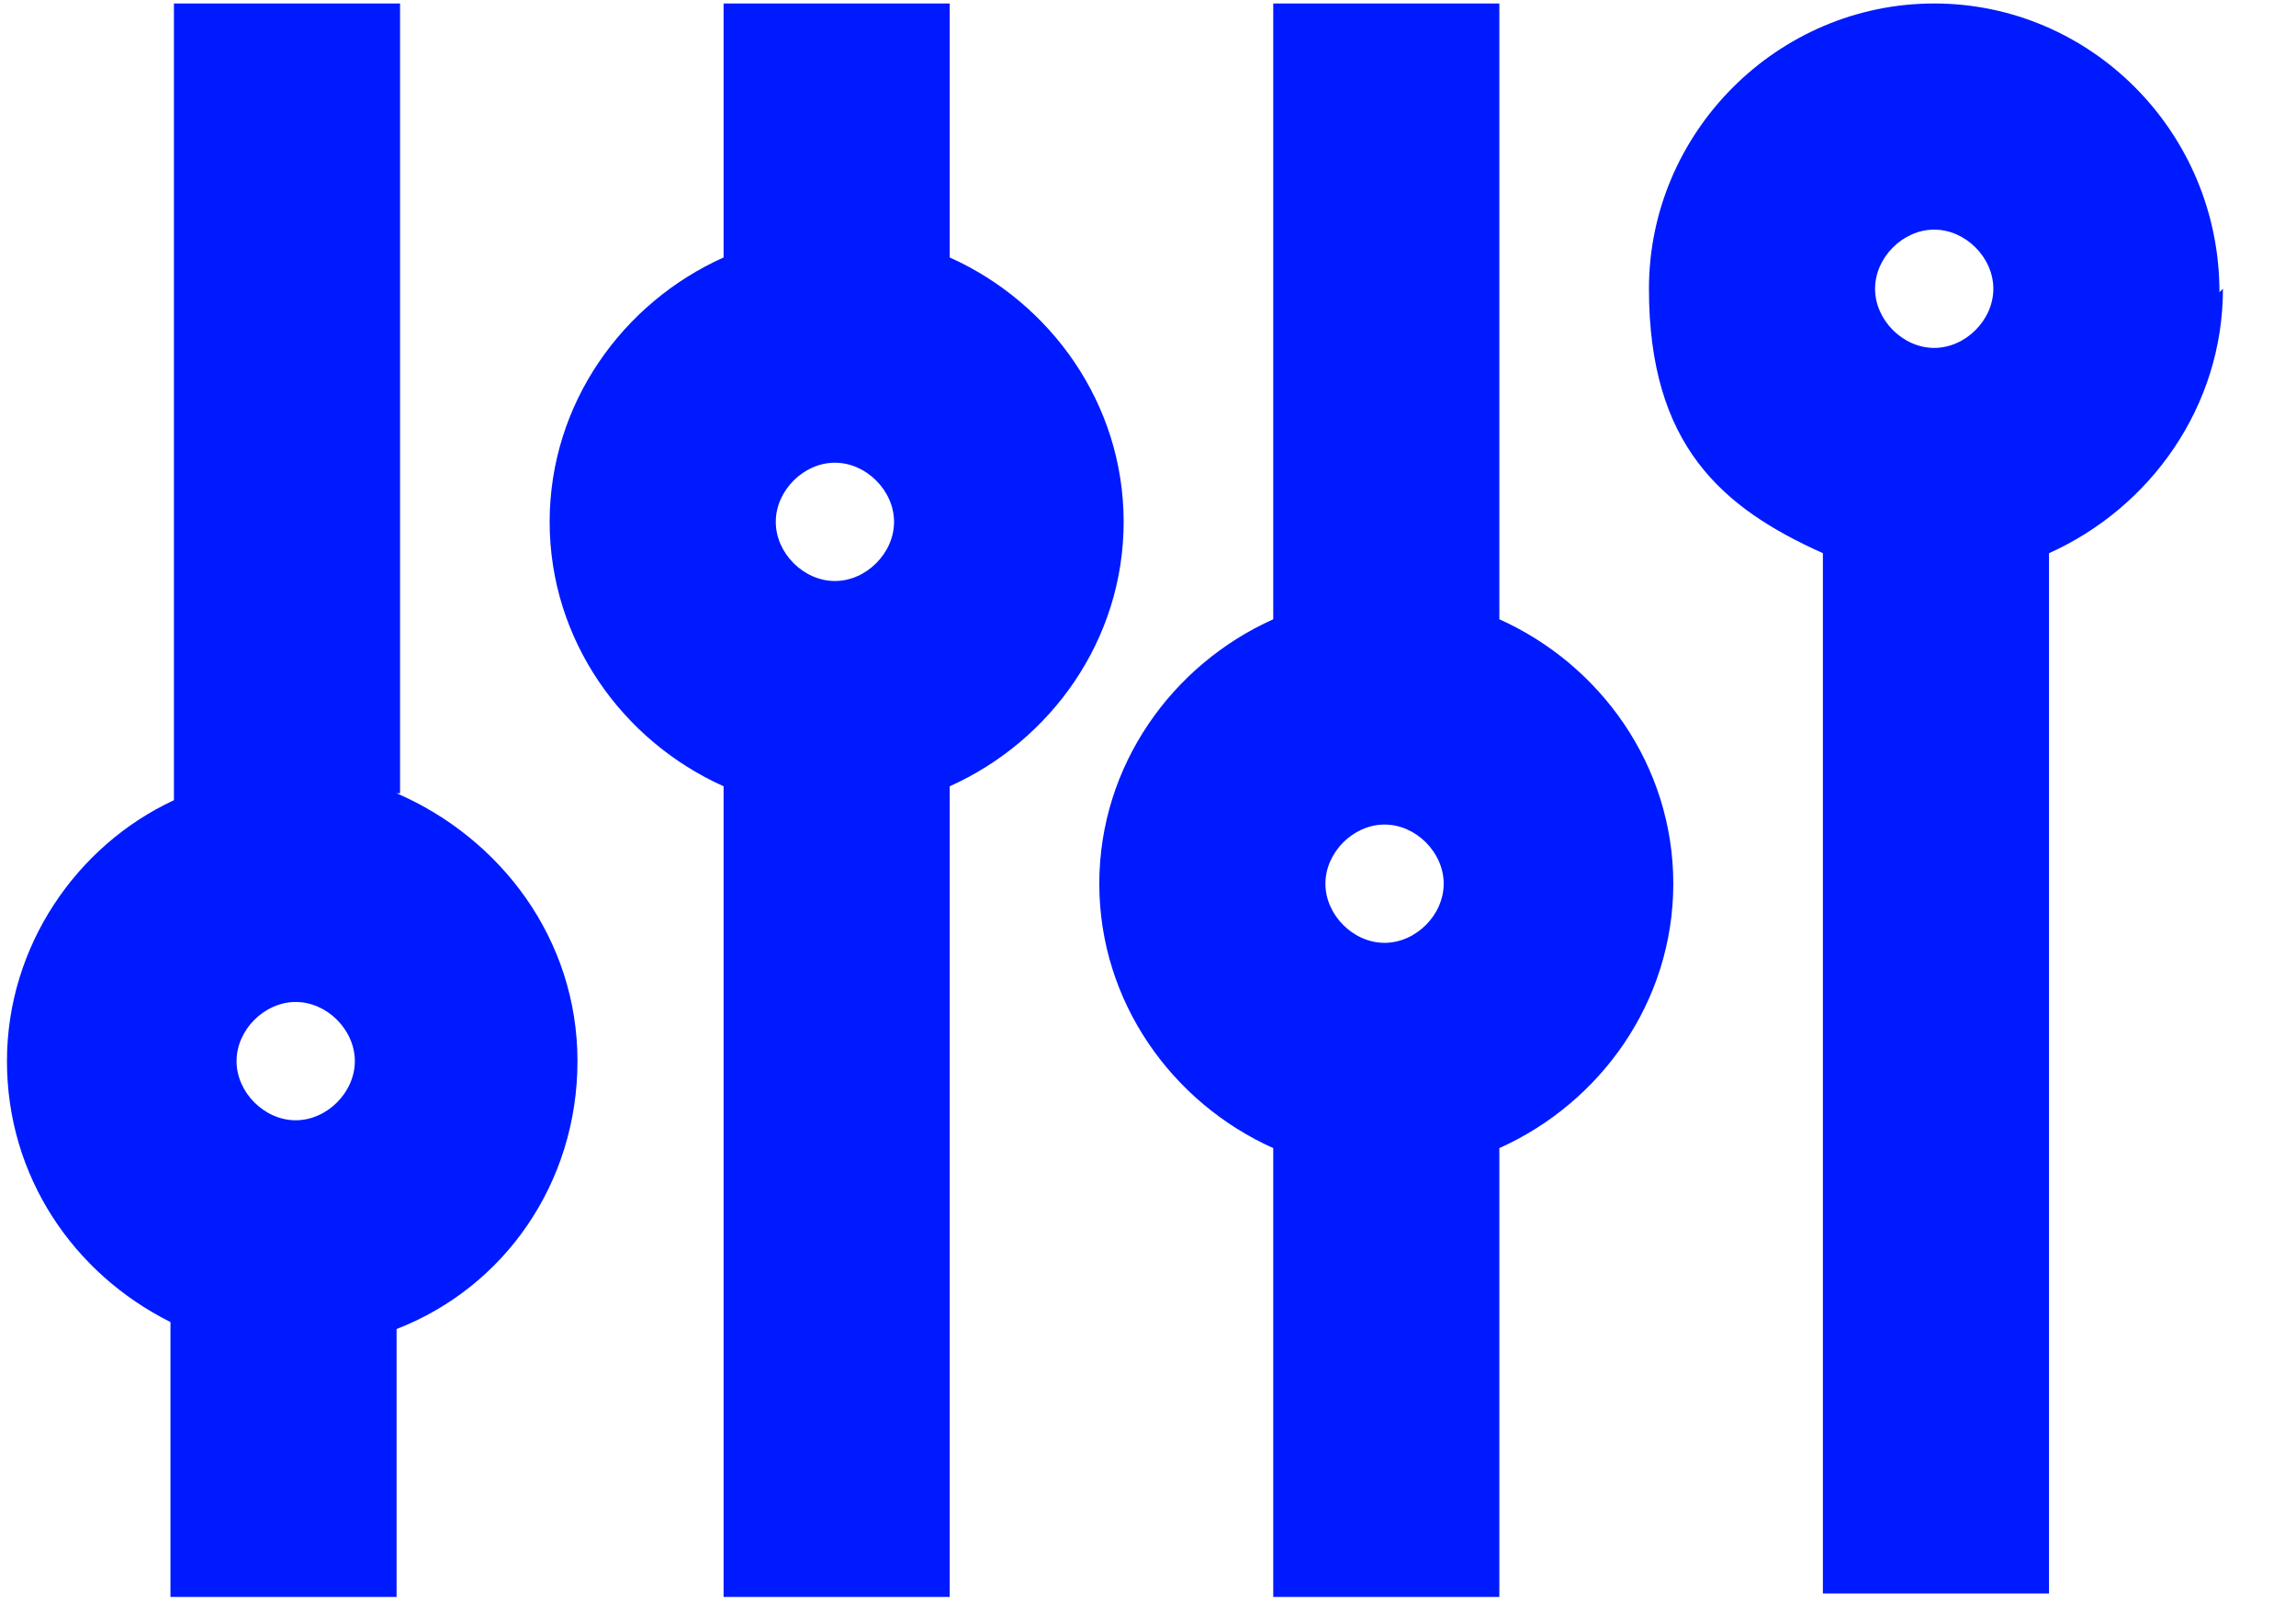 <?xml version="1.0" encoding="UTF-8"?>
<svg xmlns="http://www.w3.org/2000/svg" version="1.1" viewBox="0 0 66 46">
  <defs>
    <style>
      .cls-1 {
        fill: #001aff;
      }
    </style>
  </defs>
  <!-- Generator: Adobe Illustrator 28.6.0, SVG Export Plug-In . SVG Version: 1.2.0 Build 709)  -->
  <g>
    <g id="Layer_1">
      <g id="Layer_1-2" data-name="Layer_1">
        <g>
          <path class="cls-1" d="M11.5,22.8V.1h-6.5v22.9C2.2,24.3.2,27.2.2,30.5s1.9,6.1,4.7,7.5v7.9h6.5v-7.7c3.1-1.2,5.2-4.2,5.2-7.7s-2.2-6.4-5.2-7.7h0ZM8.5,32.2c-.9,0-1.7-.8-1.7-1.7s.8-1.7,1.7-1.7,1.7.8,1.7,1.7-.8,1.7-1.7,1.7Z"/>
          <path class="cls-1" d="M32.3,15c0-3.4-2.1-6.3-5-7.6V.1h-6.5v7.3c-2.9,1.3-5,4.2-5,7.6s2.1,6.3,5,7.6v23.3h6.5v-23.3c2.9-1.3,5-4.2,5-7.6ZM24,16.7c-.9,0-1.7-.8-1.7-1.7s.8-1.7,1.7-1.7,1.7.8,1.7,1.7-.8,1.7-1.7,1.7Z"/>
          <path class="cls-1" d="M43.1,17.8V.1h-6.5v17.7c-2.9,1.3-5,4.2-5,7.6s2.1,6.3,5,7.6v12.9h6.5v-12.9c2.9-1.3,5-4.2,5-7.6s-2.1-6.3-5-7.6h0ZM39.8,27.1c-.9,0-1.7-.8-1.7-1.7s.8-1.7,1.7-1.7,1.7.8,1.7,1.7-.8,1.7-1.7,1.7Z"/>
          <path class="cls-1" d="M63.8,8.4C63.8,3.8,60.1.1,55.6.1s-8.2,3.7-8.2,8.2,2.1,6.3,5,7.6v29.9h6.5V15.9c2.9-1.3,5-4.2,5-7.6h0ZM55.6,6.6c.9,0,1.7.8,1.7,1.7s-.8,1.7-1.7,1.7-1.7-.8-1.7-1.7.8-1.7,1.7-1.7Z"/>
        </g>
      </g>
    </g>
  </g>
</svg>